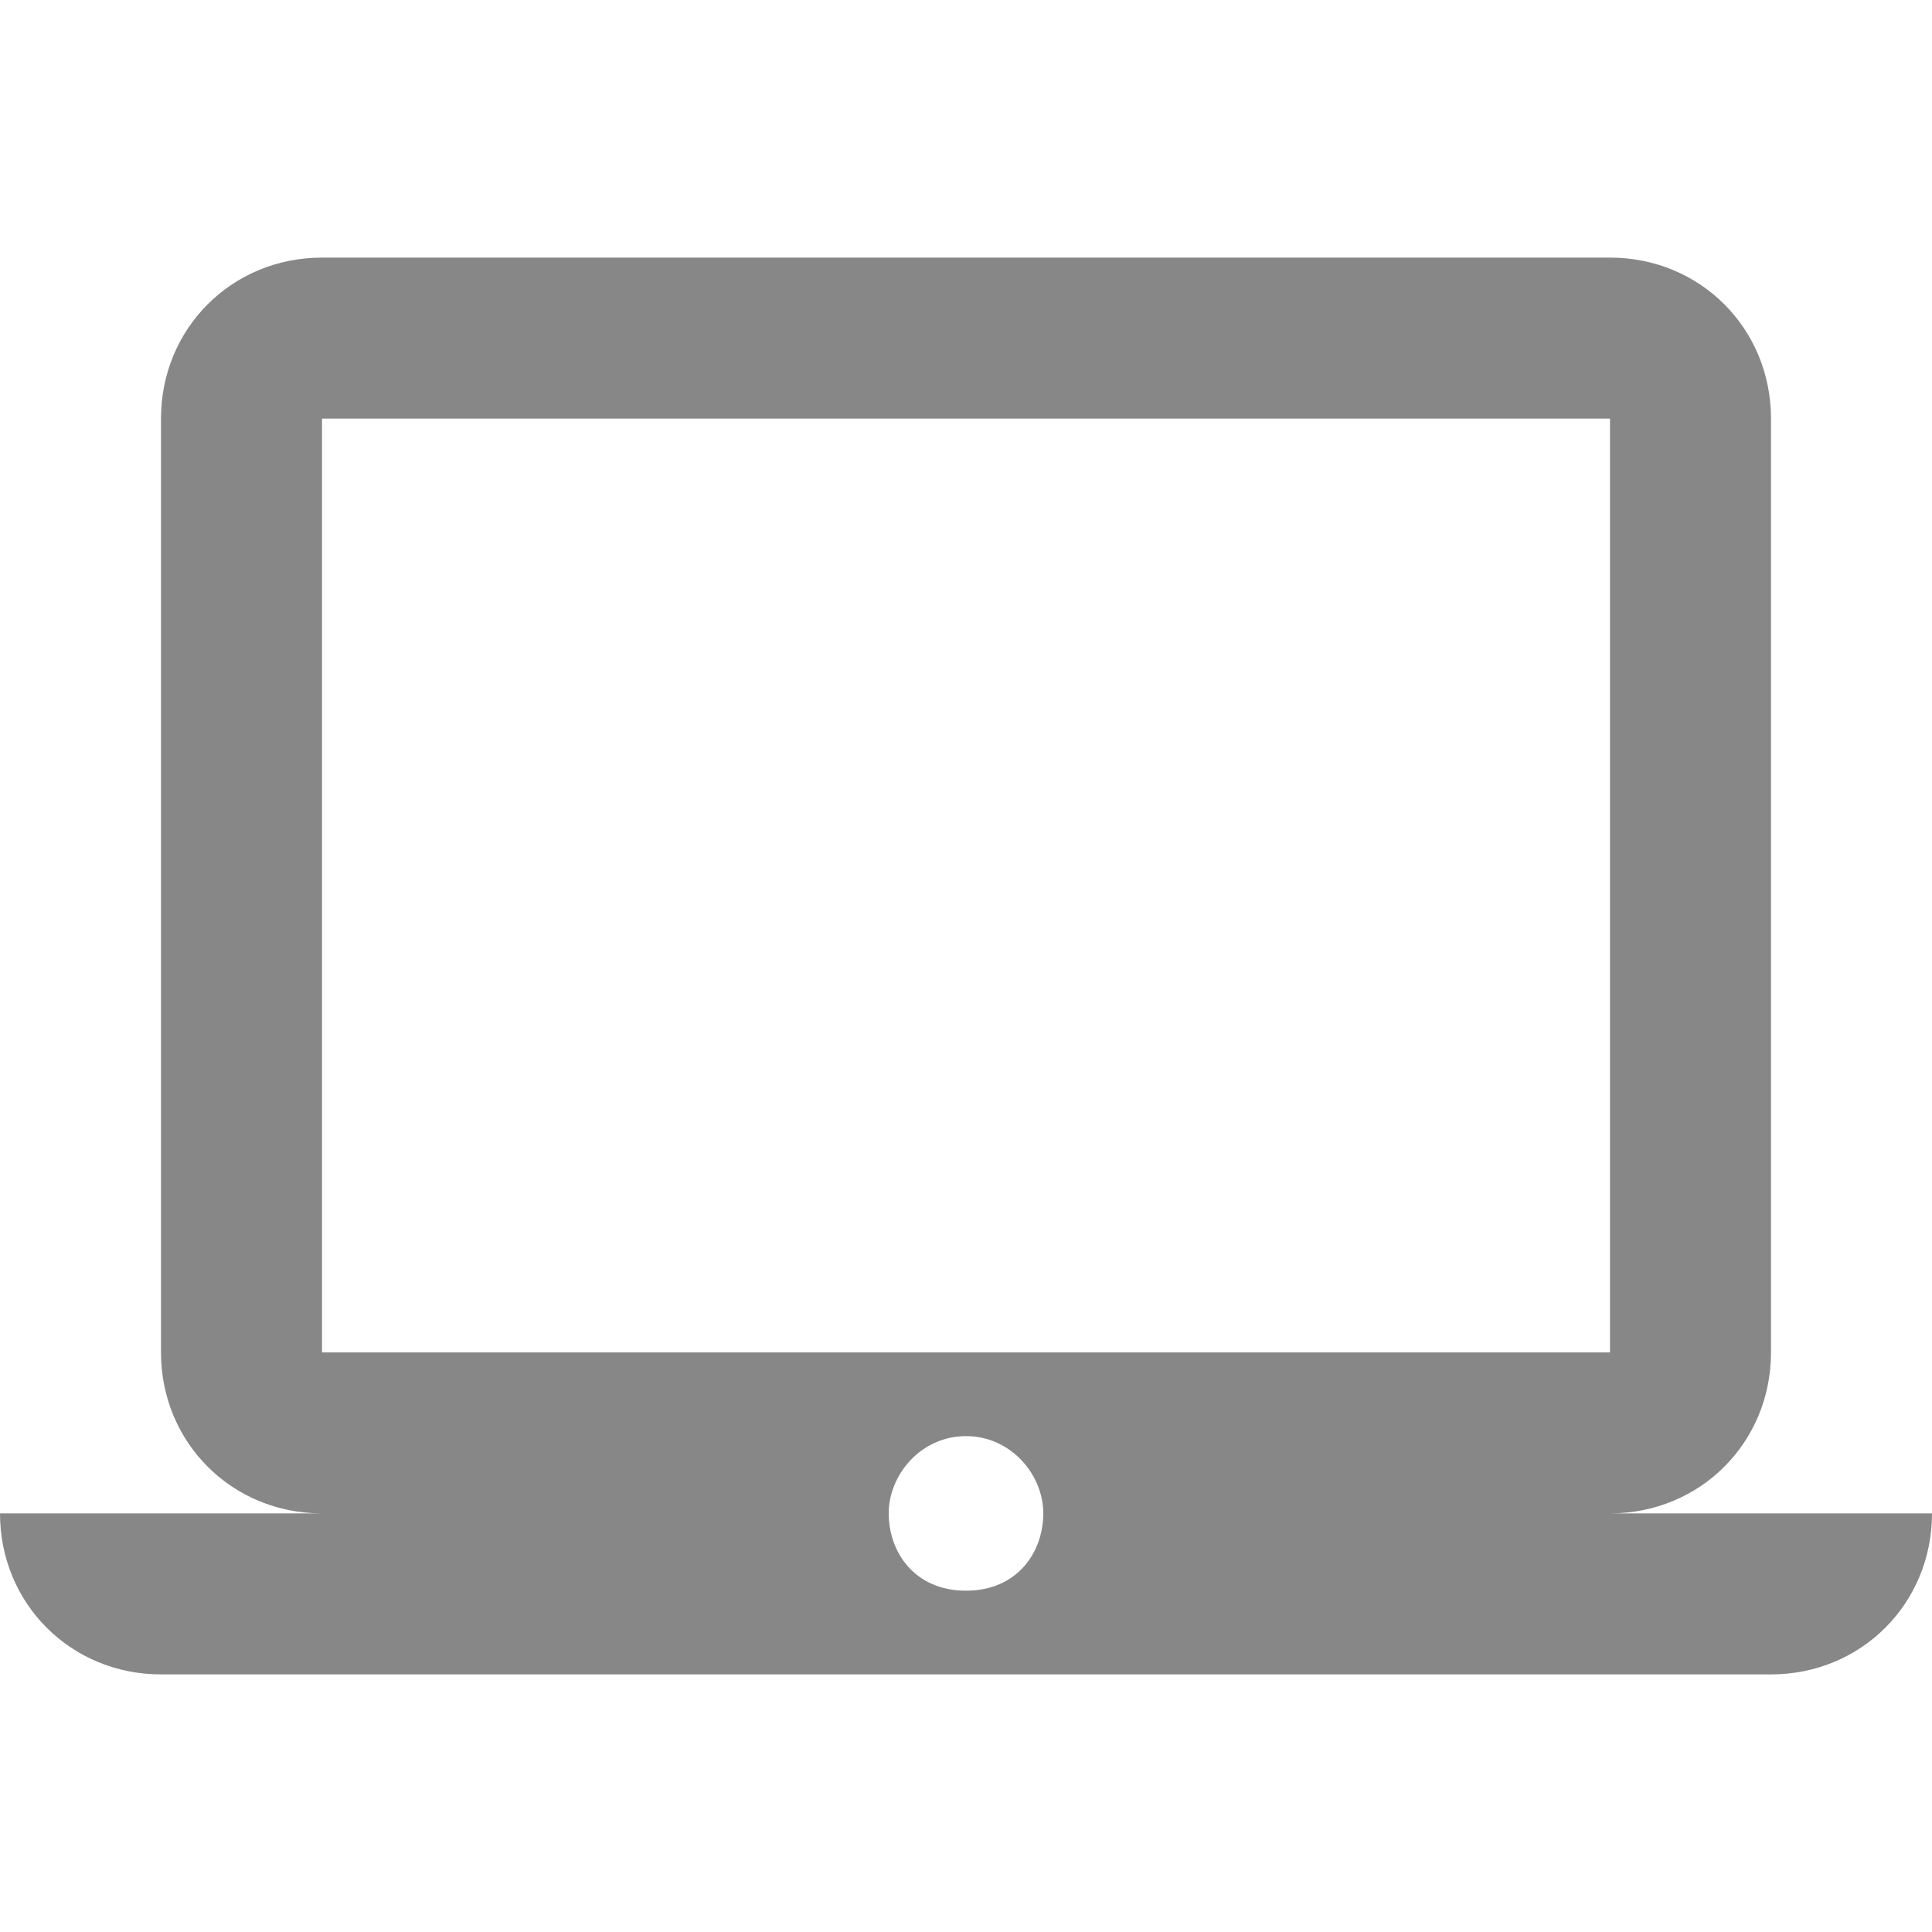 <?xml version="1.0" encoding="utf-8"?>
<!-- Generator: Adobe Illustrator 25.2.0, SVG Export Plug-In . SVG Version: 6.00 Build 0)  -->
<!DOCTYPE svg PUBLIC "-//W3C//DTD SVG 1.1//EN" "http://www.w3.org/Graphics/SVG/1.1/DTD/svg11.dtd">
<svg version="1.1" id="Ebene_1" xmlns:x="http://ns.adobe.com/Extensibility/1.0/" xmlns:i="http://ns.adobe.com/AdobeIllustrator/10.0/" xmlns:graph="http://ns.adobe.com/Graphs/1.0/"
	 xmlns="http://www.w3.org/2000/svg" xmlns:xlink="http://www.w3.org/1999/xlink" x="0px" y="0px" width="30px" height="30px"
	 viewBox="0 0 30 30" style="enable-background:new 0 0 30 30;" xml:space="preserve">
<style type="text/css">
	.st0{fill:#878787;}
</style>
<path class="st0" d="M25,23.5c1.4,0,2.5-1.1,2.5-2.5V6.5C27.5,5.1,26.4,4,25,4H5C3.6,4,2.5,5.1,2.5,6.5V21c0,1.4,1.1,2.5,2.5,2.5H0
	C0,24.9,1.1,26,2.5,26h25c1.4,0,2.5-1.1,2.5-2.5H25z M5,6.5h20V21H5V6.5z M15,24.7c-0.8,0-1.2-0.6-1.2-1.2s0.5-1.2,1.2-1.2
	s1.2,0.6,1.2,1.2S15.8,24.7,15,24.7z"/>
</svg>
